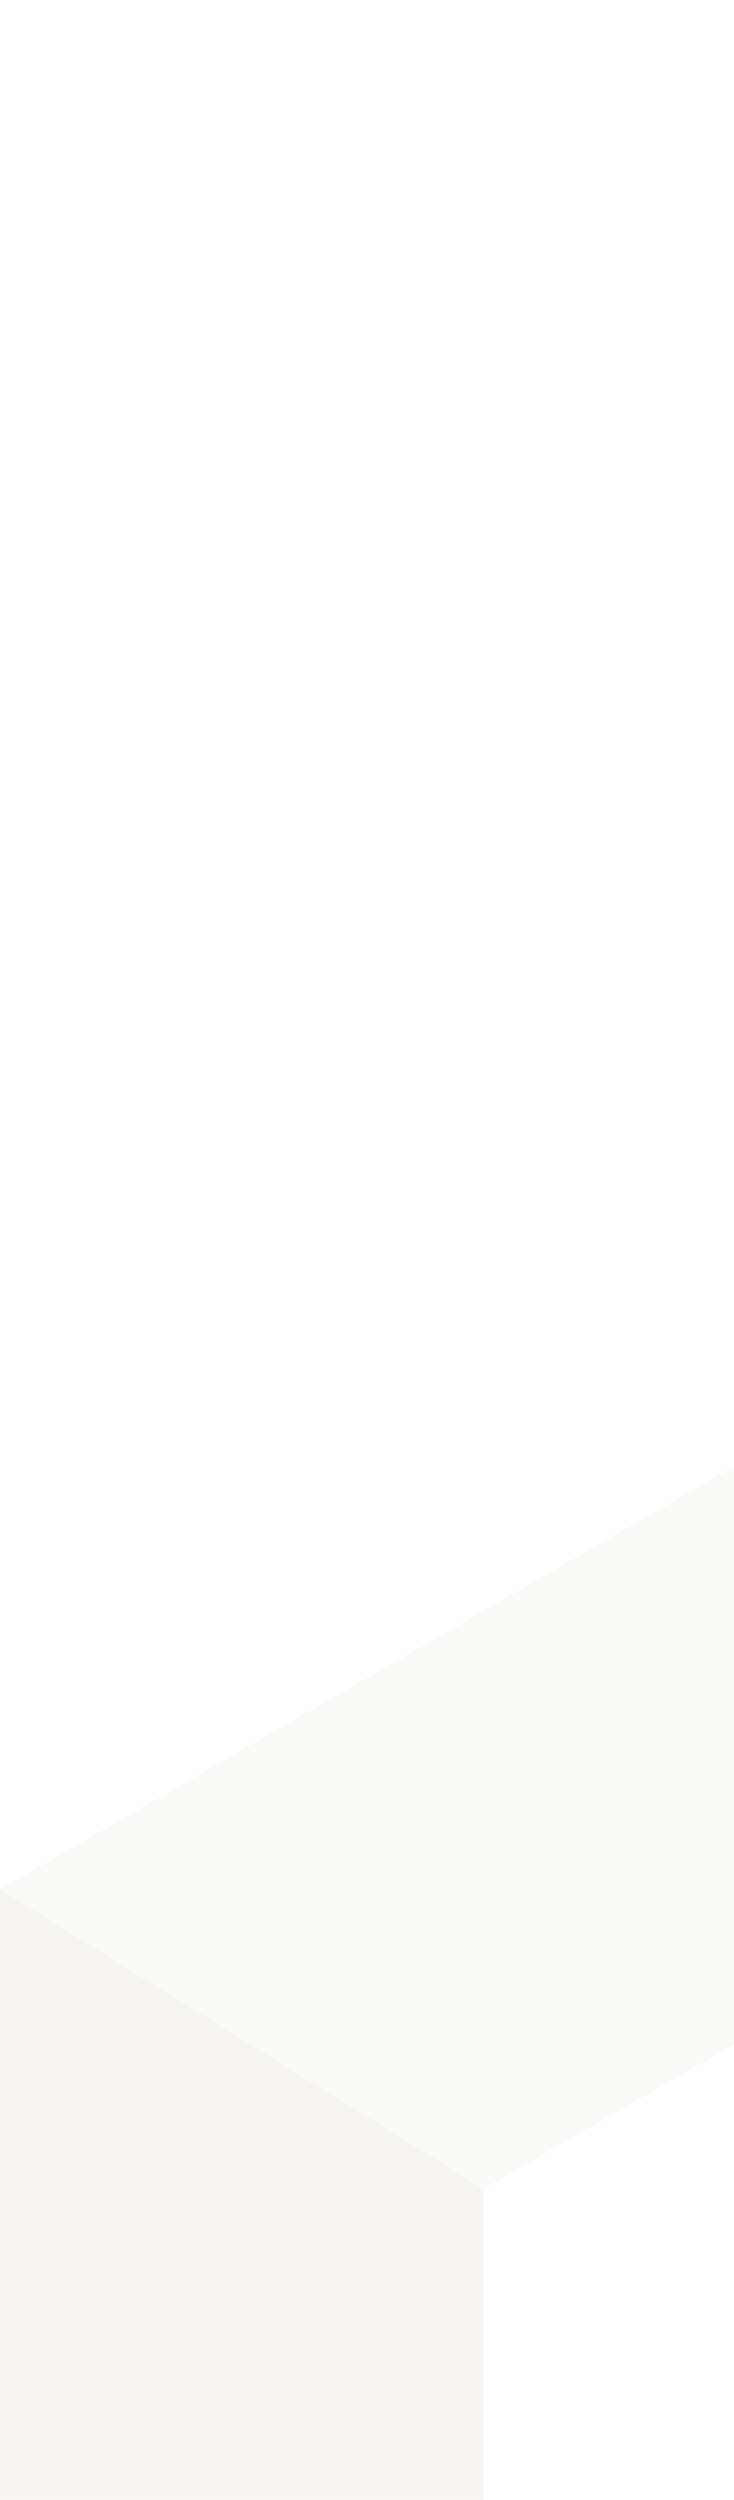 <svg width="156" height="531" viewBox="0 0 156 531" fill="none" xmlns="http://www.w3.org/2000/svg">
<g opacity="0.1">
<path d="M-5.55728e-06 401.349L102.74 464.917L1163.31 -145.932L1060.57 -209.5L-5.55728e-06 401.349Z" fill="#CEC8C0"/>
<path d="M0 1134.14L102.74 1197.5L102.74 464.917L0 401.349L0 1134.14Z" fill="#A0958D"/>
</g>
</svg>

